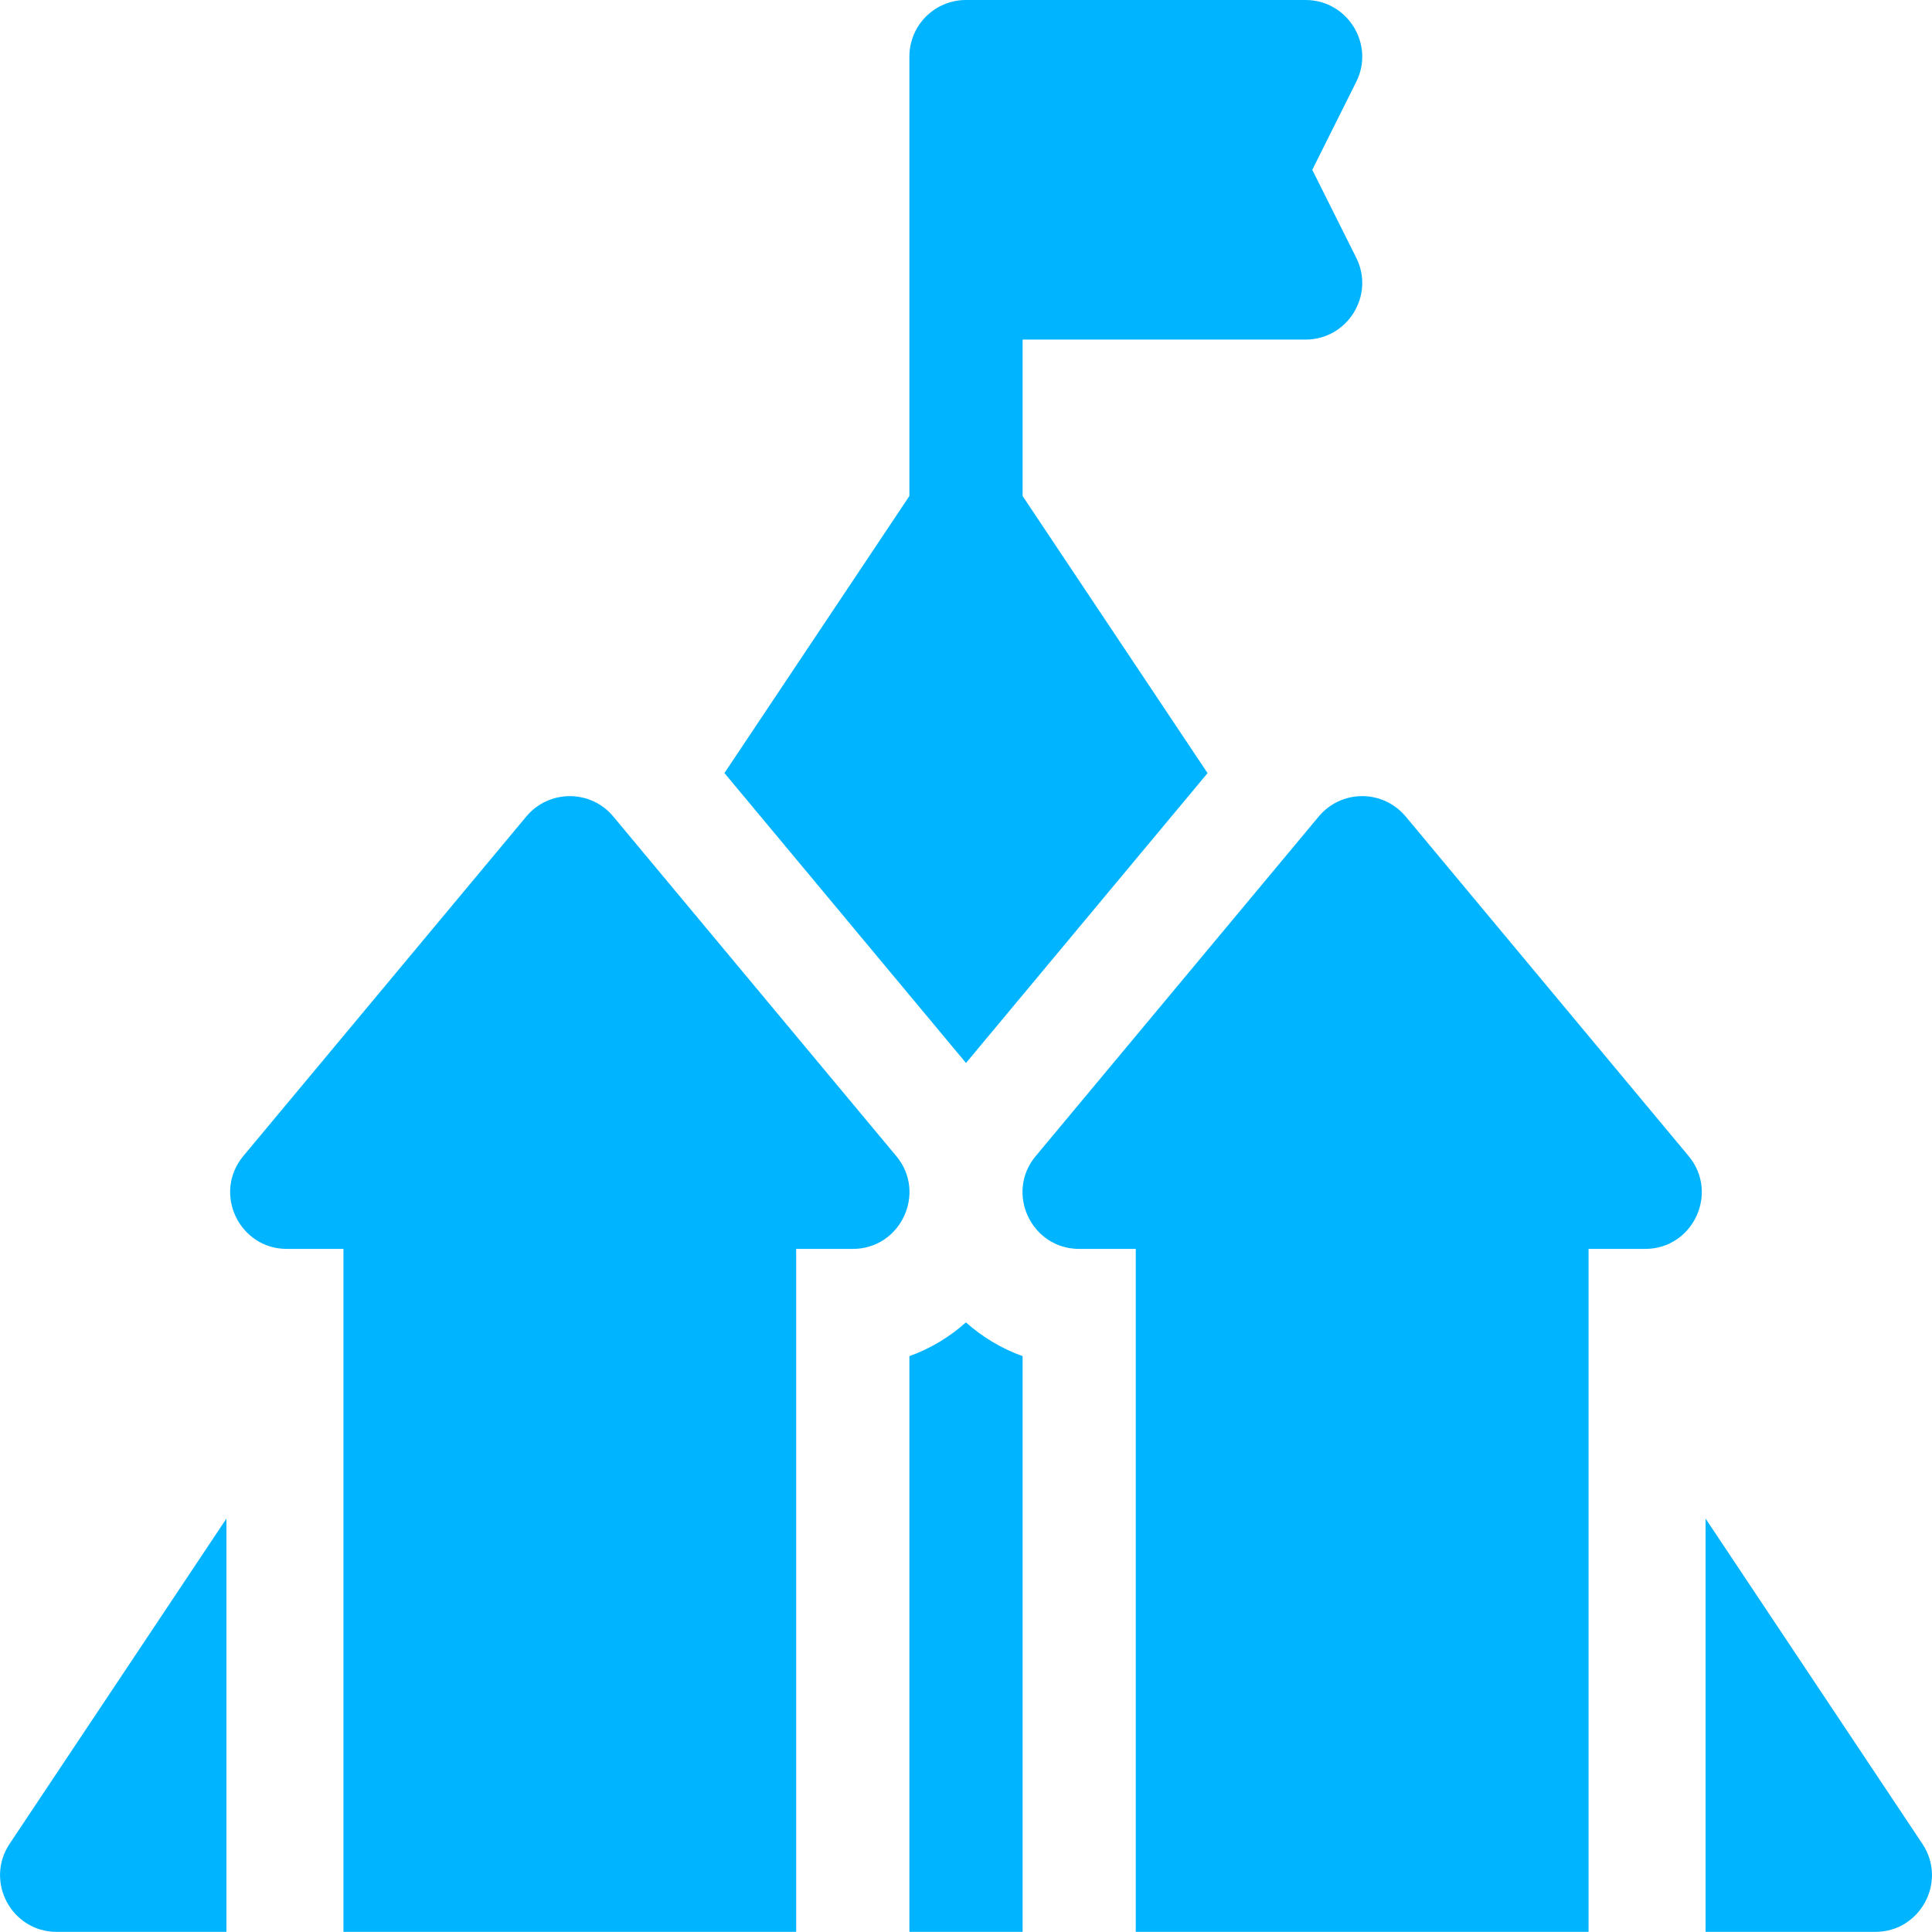 <svg width="30" height="30" viewBox="0 0 30 30" fill="none" xmlns="http://www.w3.org/2000/svg">
<path d="M9.524 12.68C9.175 12.258 8.526 12.256 8.173 12.678L3.778 17.951C3.301 18.526 3.713 19.393 4.454 19.393H5.333V29.998H12.363V19.393H13.242C13.987 19.393 14.394 18.522 13.917 17.951L9.524 12.68Z" fill="#00B4FF"/>
<path d="M21.827 12.678C21.66 12.478 21.413 12.362 21.152 12.362H21.151C20.89 12.362 20.642 12.479 20.476 12.68L16.083 17.951C15.605 18.522 16.013 19.393 16.758 19.393H17.636V29.998H24.667V19.393H25.546C26.287 19.393 26.698 18.526 26.221 17.951L21.827 12.678Z" fill="#00B4FF"/>
<path d="M0.88 29.998H3.516V23.58L0.149 28.631C-0.239 29.214 0.178 29.998 0.88 29.998Z" fill="#00B4FF"/>
<path d="M15 16.506L18.751 12.005L15.879 7.702V5.273H20.273C20.924 5.273 21.352 4.585 21.059 4.001L20.377 2.637L21.059 1.272C21.352 0.688 20.924 0 20.273 0H15C14.514 0 14.121 0.393 14.121 0.879C14.121 1.324 14.121 7.928 14.121 7.702L11.249 12.004L15 16.506Z" fill="#00B4FF"/>
<path d="M14.121 21.058V29.998H15.879V21.058C15.554 20.942 15.256 20.763 14.999 20.534C14.743 20.763 14.445 20.942 14.121 21.058Z" fill="#00B4FF"/>
<path d="M29.851 28.631L26.484 23.58V29.998H29.12C29.82 29.998 30.24 29.216 29.851 28.631Z" fill="#00B4FF"/>
</svg>
